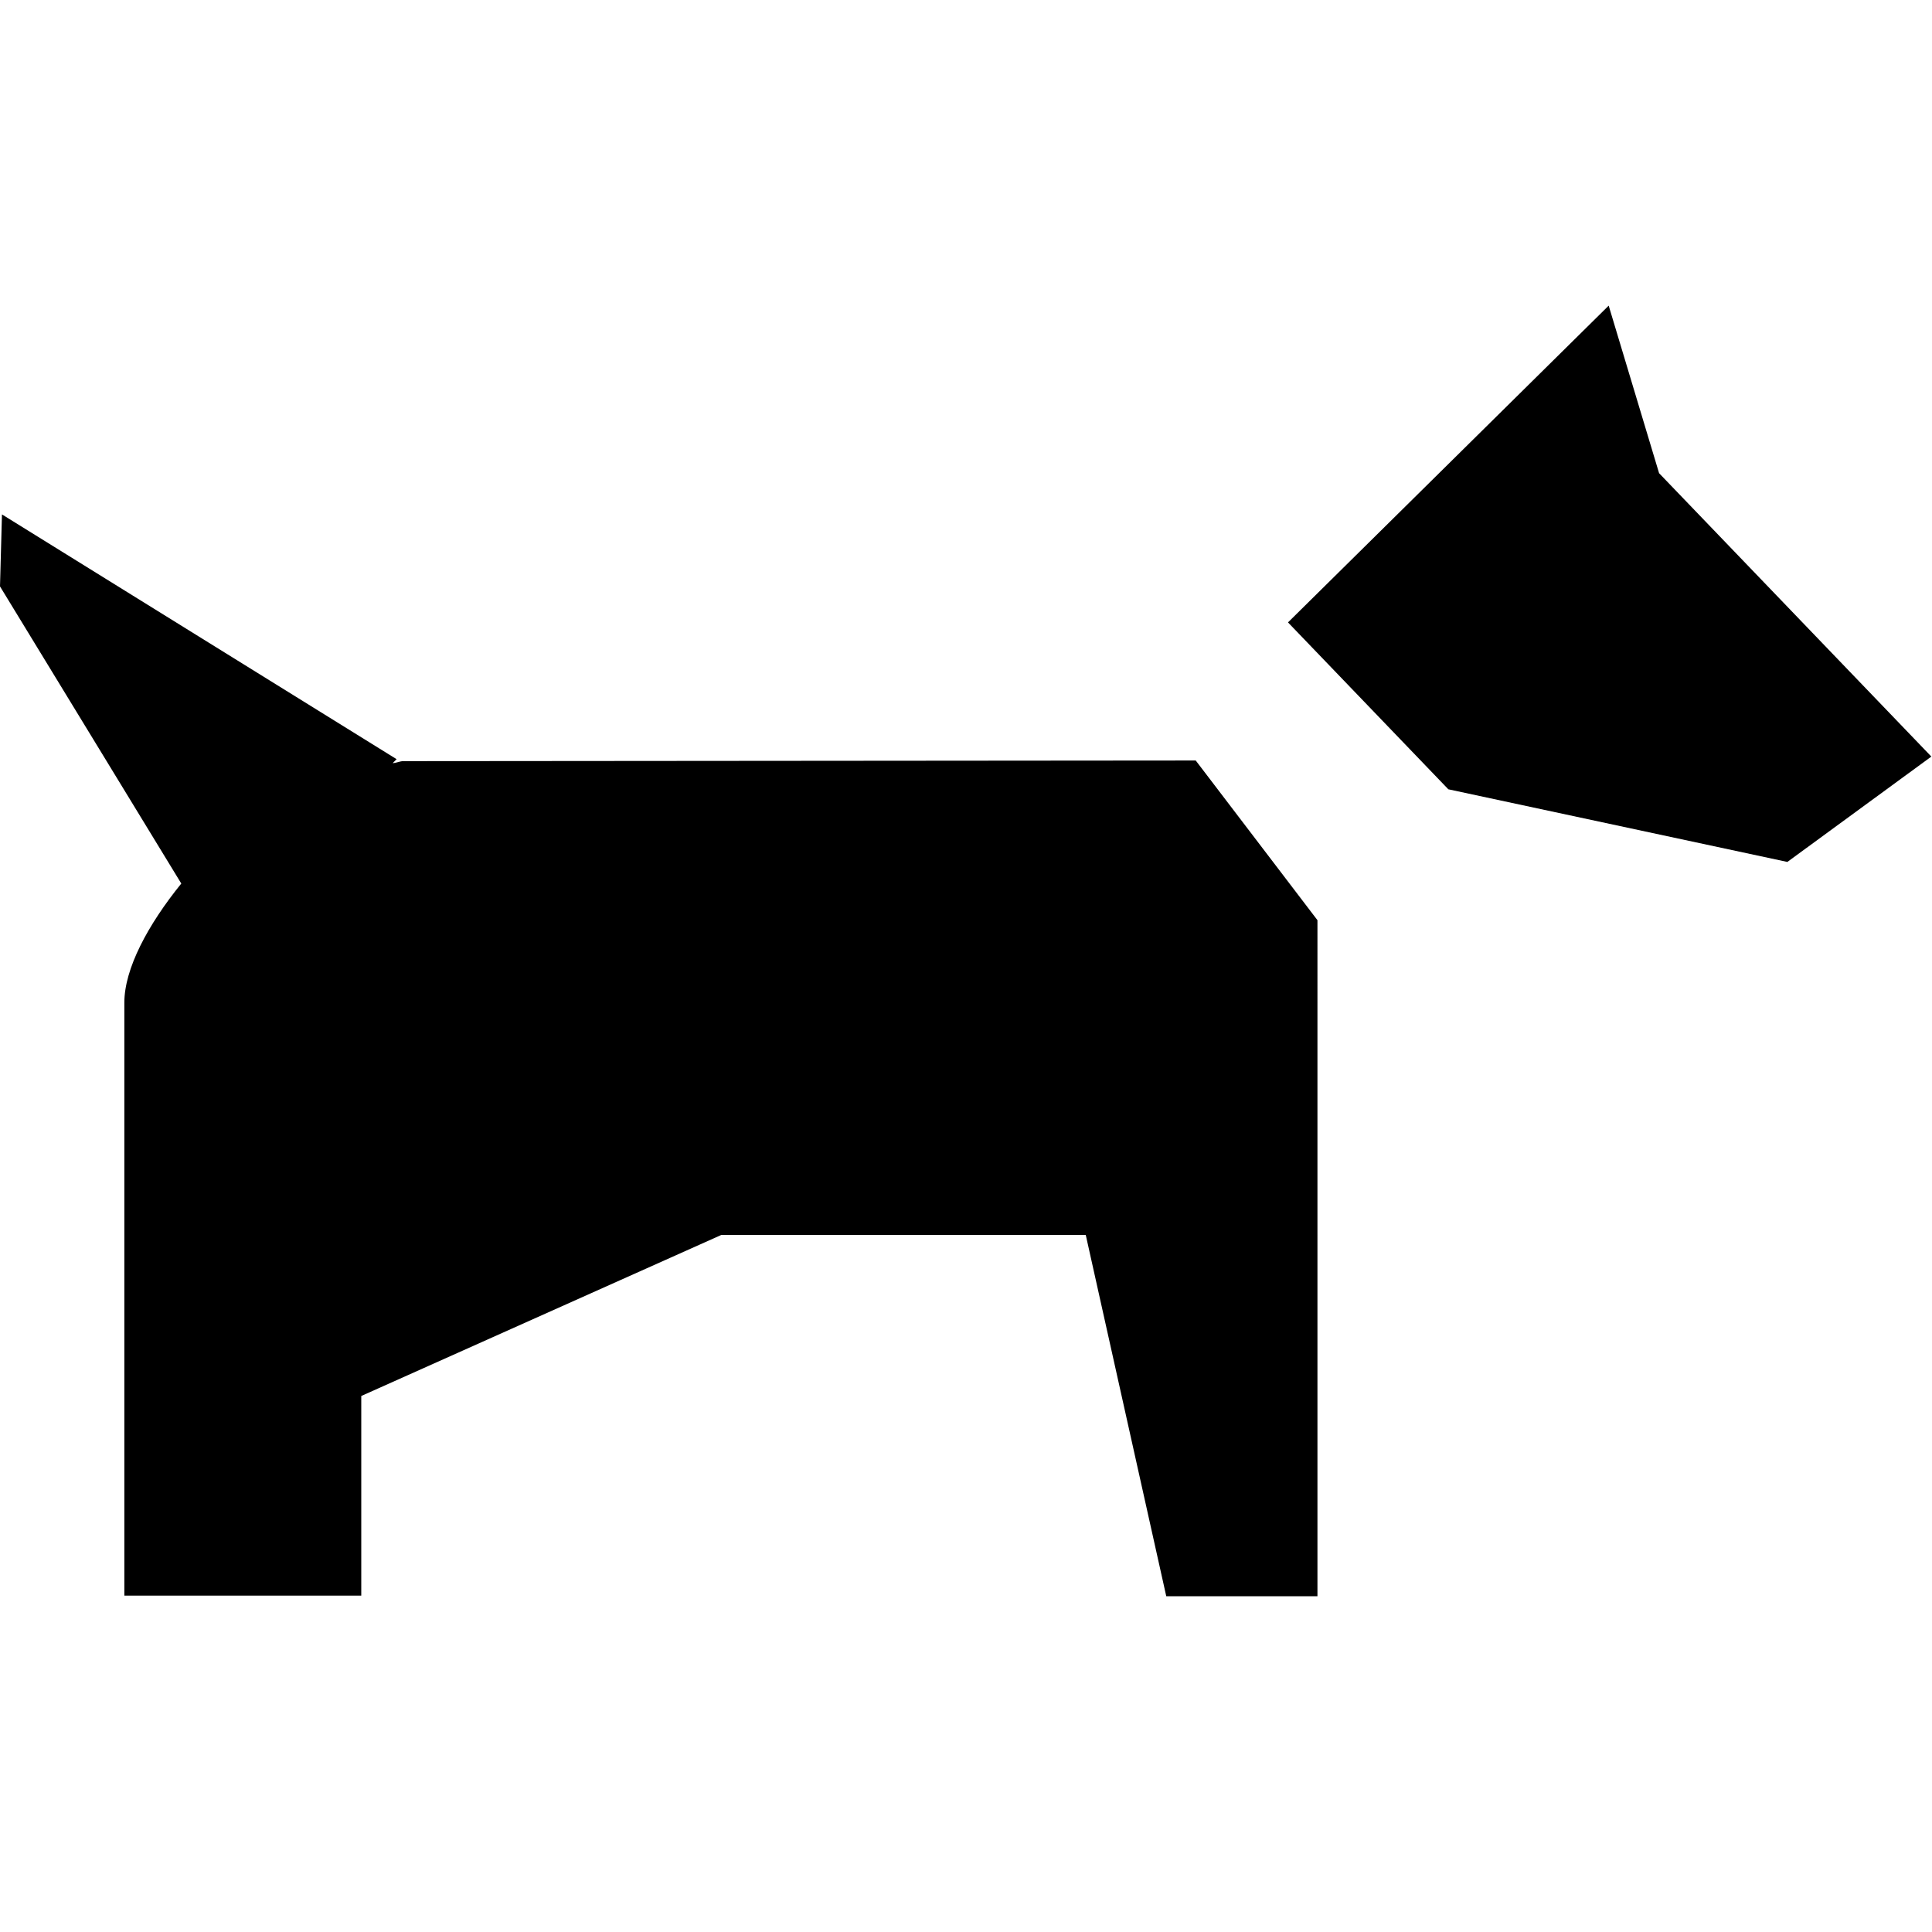 <?xml version="1.0" encoding="utf-8"?>
<!-- Generator: Adobe Illustrator 22.1.0, SVG Export Plug-In . SVG Version: 6.00 Build 0)  -->
<svg version="1.1" id="Layer_1" xmlns="http://www.w3.org/2000/svg" xmlns:xlink="http://www.w3.org/1999/xlink" x="0px" y="0px"
	 viewBox="0 0 295.2 295.2" style="enable-background:new 0 0 295.2 295.2;" xml:space="preserve">
<g>
	<g transform="translate(0, 2)">
		<path d="M61.6,114.3c-0.5,0-1.1,0.3-1.6,0.3l0.6-0.6L0.3,76.6L0,87.6L27.7,133c-5.1,6.3-8.7,13-8.7,18.2v90.6h36.2v-30.5l55-24.6
			h55.7l12.3,55.2h23.1V138.6l-18.6-24.4L61.6,114.3L61.6,114.3z"/>
		<path d="M253.5,70.3l-7.7-25.6l-49,48.4l24.5,25.5l51.8,11.1l22-16.1L253.5,70.3z"/>
	</g>
</g>
</svg>
